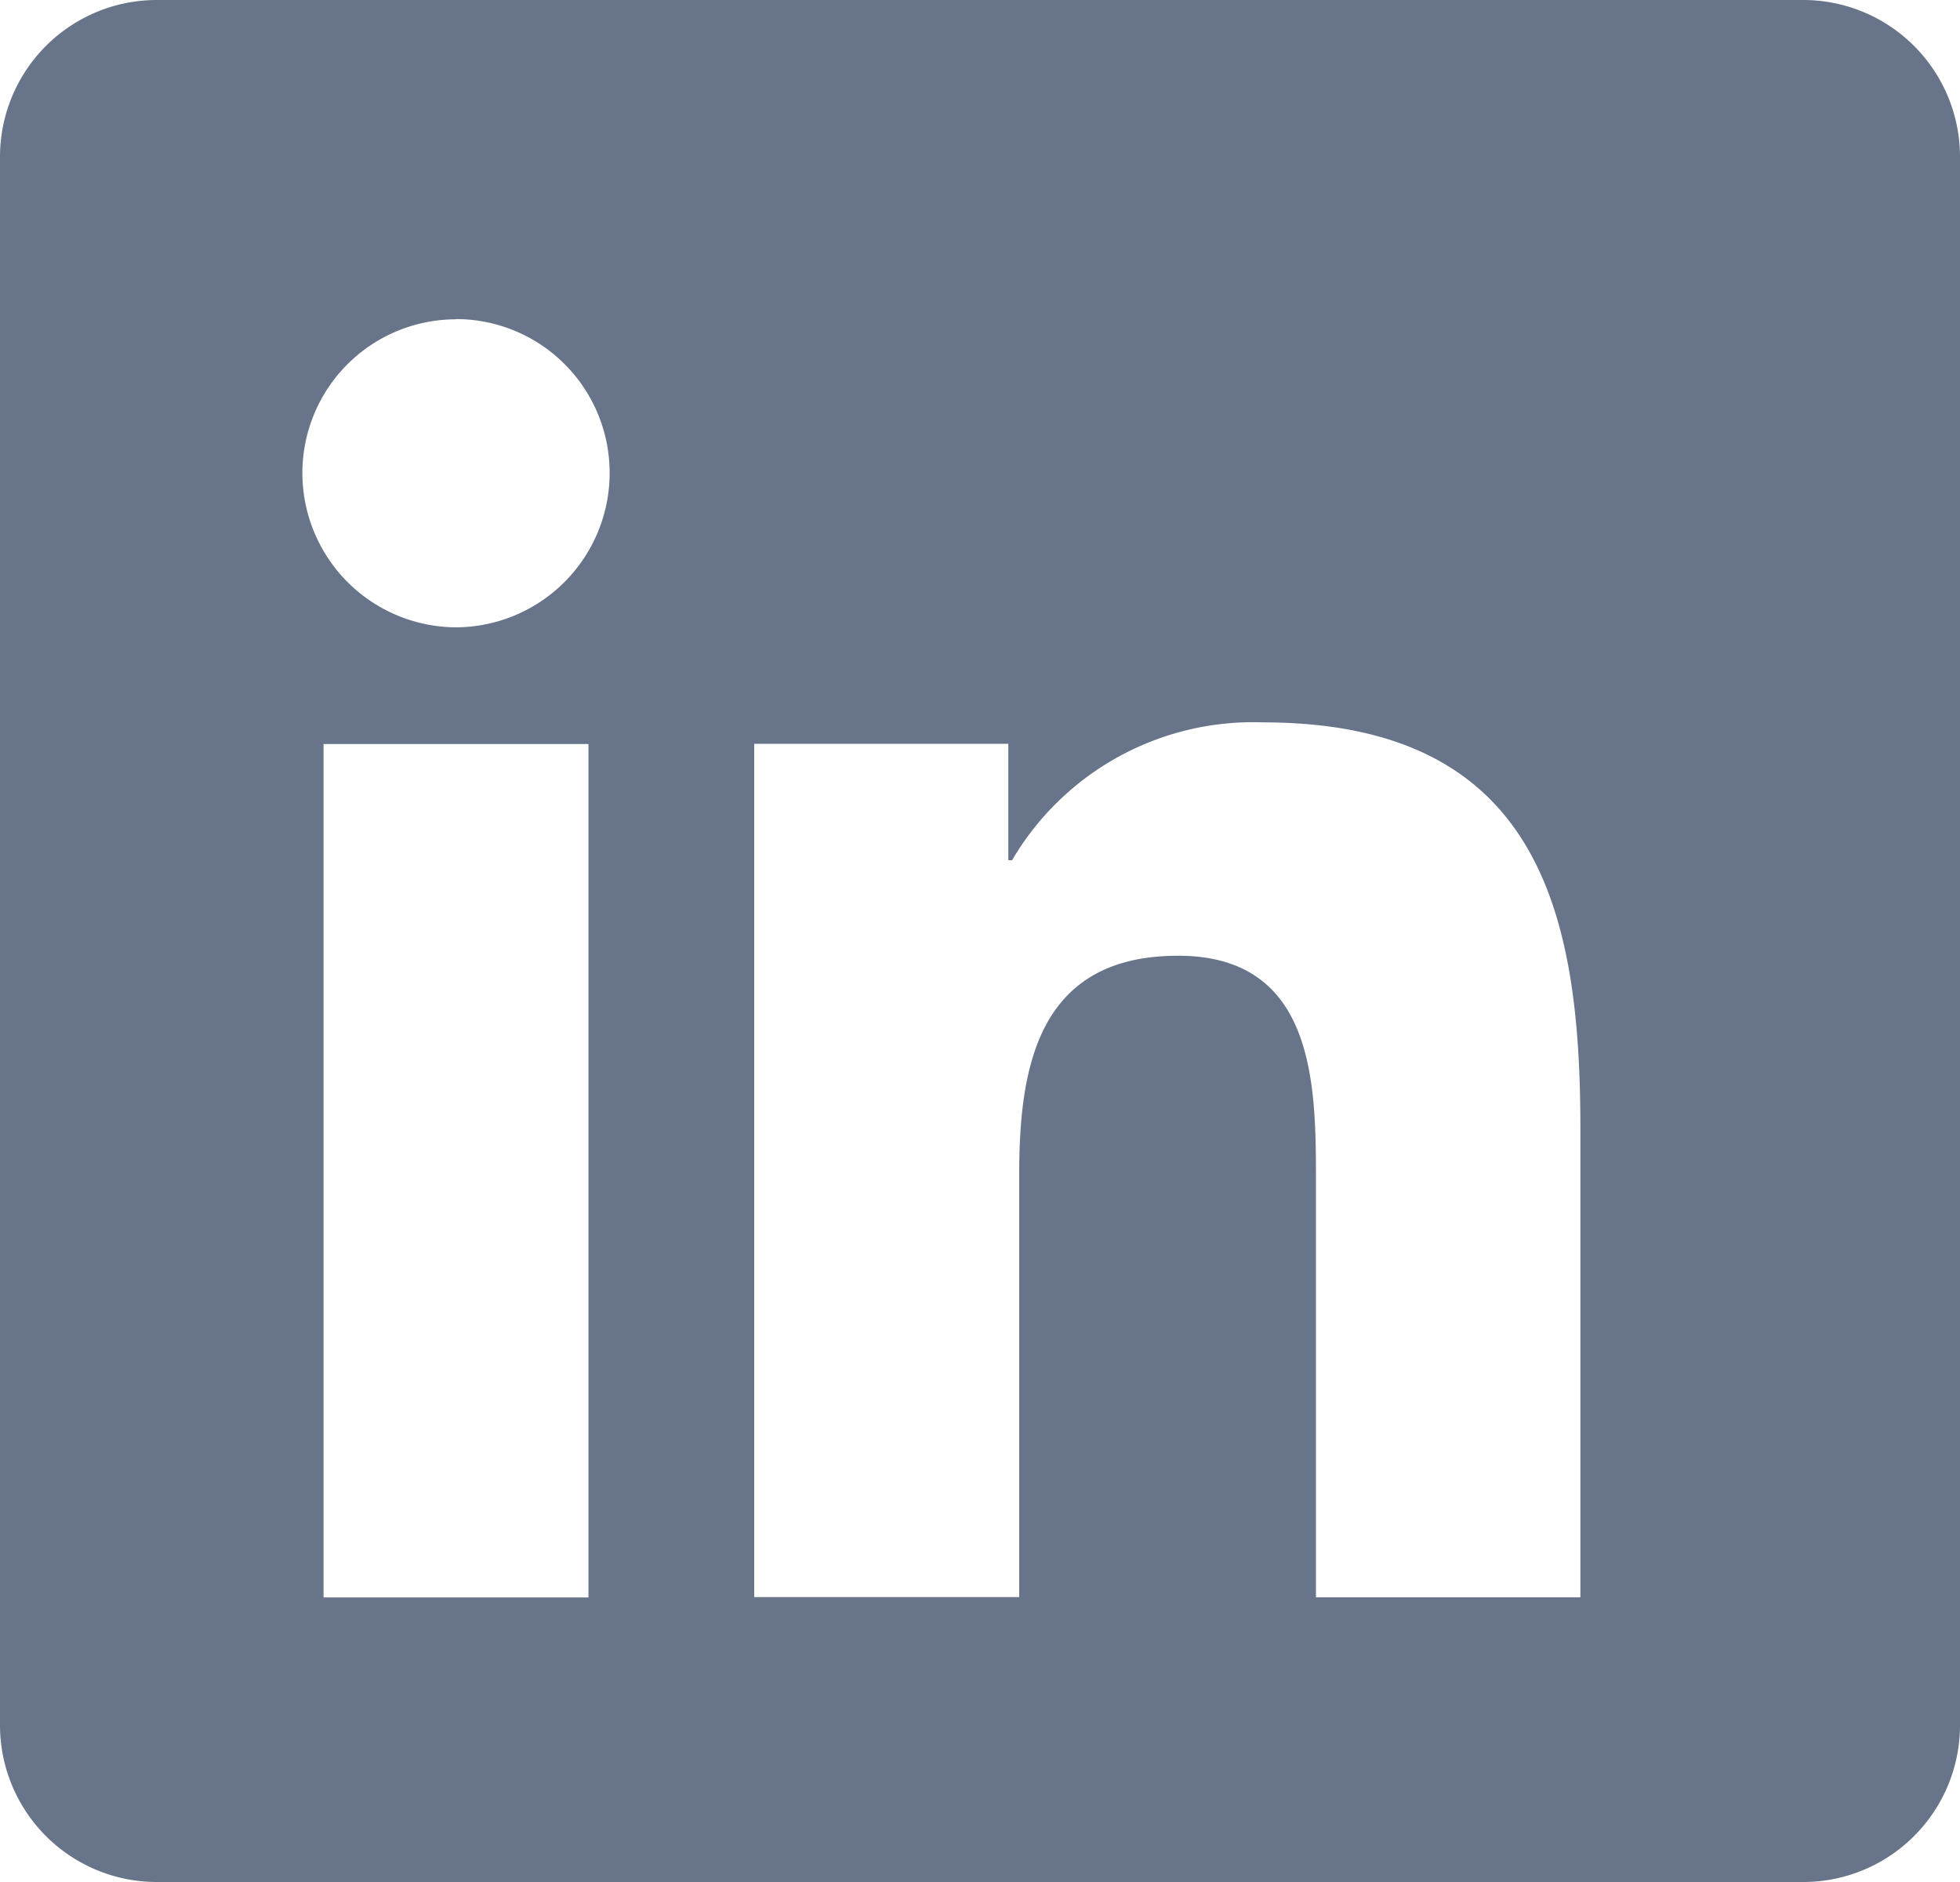 <svg xmlns="http://www.w3.org/2000/svg" width="25" height="24" viewBox="0 0 25 24">
  <path id="Exclusion_3" data-name="Exclusion 3" d="M-25-4605H-46a2,2,0,0,1-2-2v-20a2,2,0,0,1,2-2h21a2,2,0,0,1,2,2v20A2,2,0,0,1-25-4605Zm-7.973-11.812c1.758,0,1.758,1.666,1.758,2.881v5.3h3.373l0-5.979c0-2.689-.49-5.178-4.049-5.178a3.564,3.564,0,0,0-3.2,1.758h-.048v-1.485h-3.241v10.882H-35v-5.388C-35-4615.4-34.758-4616.812-32.973-4616.812Zm-10.9-2.7v10.883h3.379v-10.883Zm1.688-5.416a1.96,1.96,0,0,0-1.958,1.958A1.969,1.969,0,0,0-42.182-4621a1.969,1.969,0,0,0,1.958-1.975A1.961,1.961,0,0,0-42.182-4624.931Z" transform="translate(48 4629)" fill="#677489"/>
</svg>
